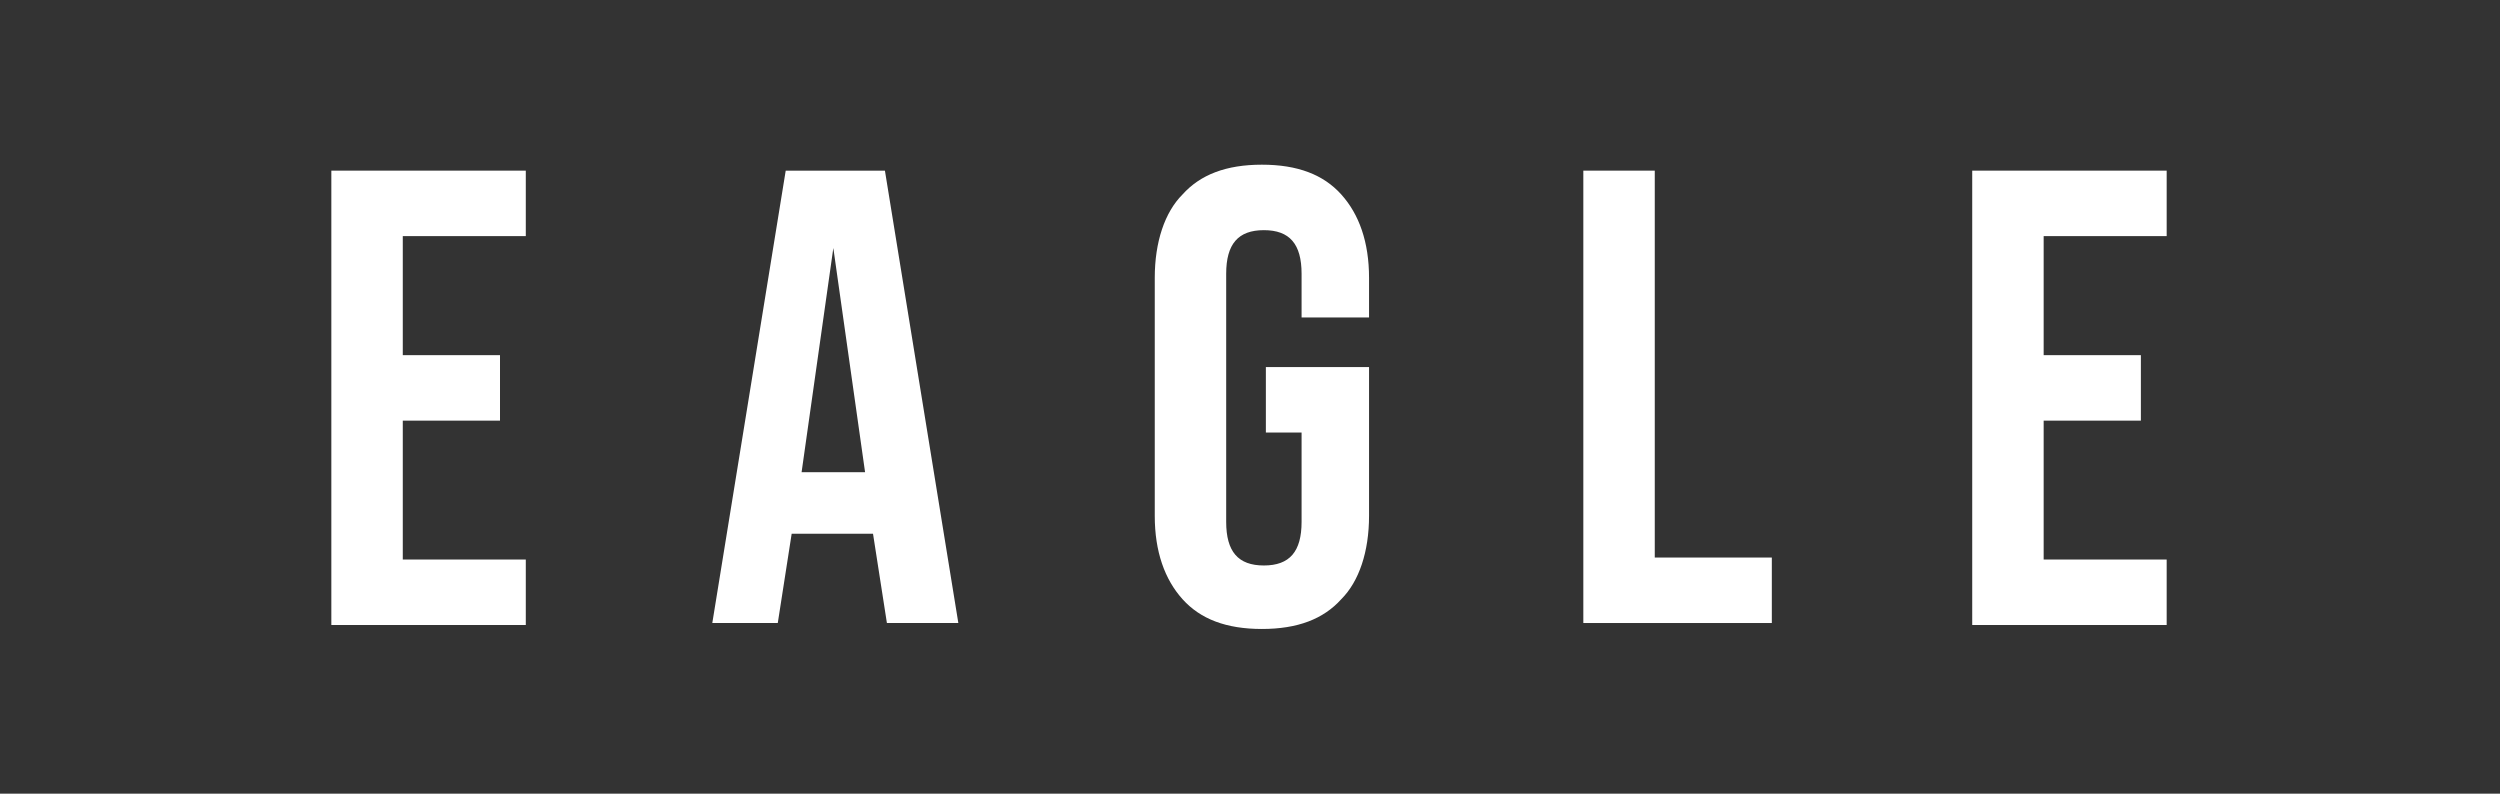 <?xml version="1.0" encoding="UTF-8"?>
<svg xmlns="http://www.w3.org/2000/svg" width="126" height="40" version="1.1" viewBox="0 0 126 40">
  <rect x="0" y="0" width="126" height="40" fill="#333333" stroke="none"/>
  <defs>
    <style>
      .cls-1 {
        fill: #fff;
      }
    </style>
  </defs>
  <!-- Generator: Adobe Illustrator 28.7.1, SVG Export Plug-In . SVG Version: 1.2.0 Build 142)  -->
  <g>
    <g id="_レイヤー_1" data-name="レイヤー_1">
      <g id="_レイヤー_1-2" data-name="_レイヤー_1">
        <g id="_レイヤー_1-2">
          <g>
            <path class="cls-1" d="M16.7,8.6h9.8v3.3h-6.2v6h4.9v3.3h-4.9v7h6.2v3.3h-9.8V8.6Z"/>
            <path class="cls-1" d="M39.7,8.6h4.9l3.7,22.8h-3.6l-.7-4.5h-4.1l-.7,4.5h-3.3l3.7-22.8h0ZM43.6,23.8l-1.6-11.3h0l-1.6,11.3s3.2,0,3.2,0Z"/>
            <path class="cls-1" d="M59.6,30.2c-.9-1-1.4-2.4-1.4-4.2v-12c0-1.8.5-3.3,1.4-4.2.9-1,2.2-1.5,4-1.5s3.1.5,4,1.5,1.4,2.4,1.4,4.2v2h-3.4v-2.2c0-1.5-.6-2.2-1.9-2.2s-1.9.7-1.9,2.2v12.5c0,1.5.6,2.2,1.9,2.2s1.9-.7,1.9-2.2v-4.5h-1.8v-3.3h5.2v7.5c0,1.8-.5,3.3-1.4,4.2-.9,1-2.2,1.5-4,1.5s-3.1-.5-4-1.5Z"/>
            <path class="cls-1" d="M79.8,8.6h3.6v19.5h5.9v3.3h-9.5V8.6Z"/>
            <path class="cls-1" d="M99.4,8.6h9.8v3.3h-6.2v6h4.9v3.3h-4.9v7h6.2v3.3h-9.8V8.6Z"/>
          </g>
        </g>
      </g>
    </g>
  </g>
</svg>